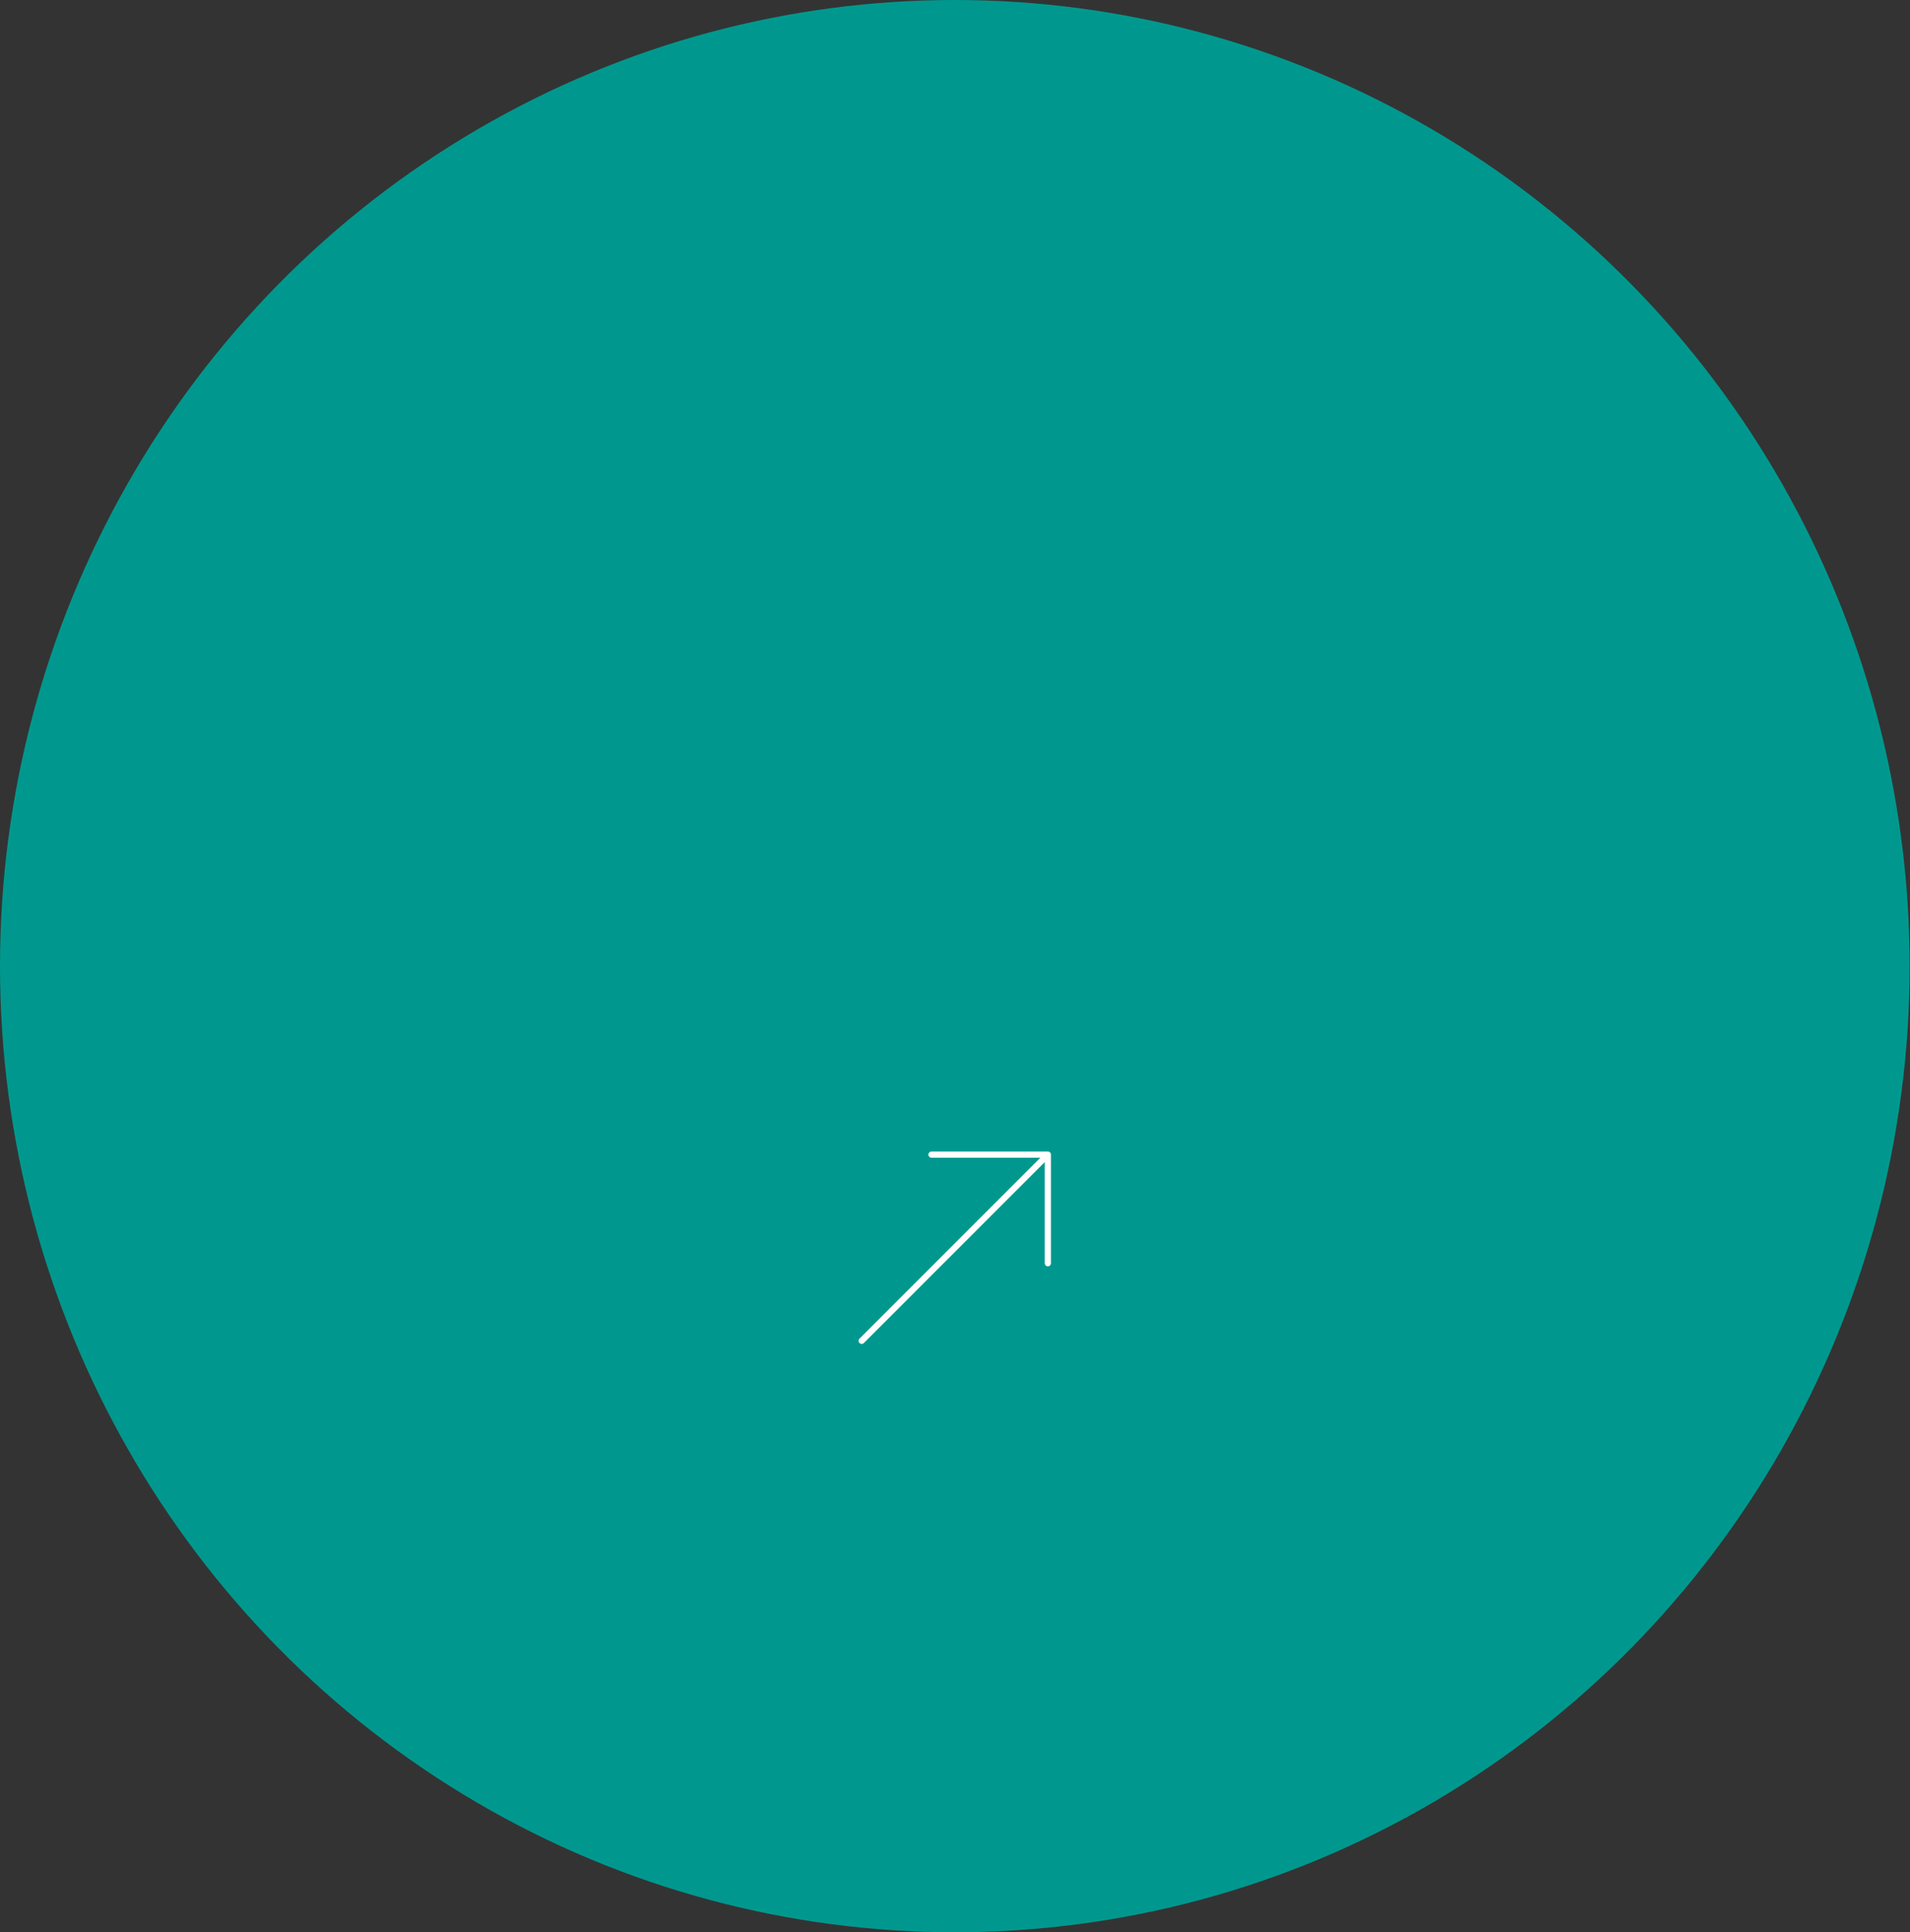 <?xml version="1.0" encoding="UTF-8"?> <svg xmlns="http://www.w3.org/2000/svg" width="617" height="624" viewBox="0 0 617 624" fill="none"><rect x="0" y="0" width="617" height="624" fill="#333333" stroke="none"/> <ellipse cx="308.441" cy="312" rx="308.441" ry="312" fill="#00988E"></ellipse> <path d="M278.357 432.999L338.49 372.867M338.49 372.867H300.907M338.49 372.867V407.944" stroke="white" stroke-width="2" stroke-linecap="round"></path> </svg> 